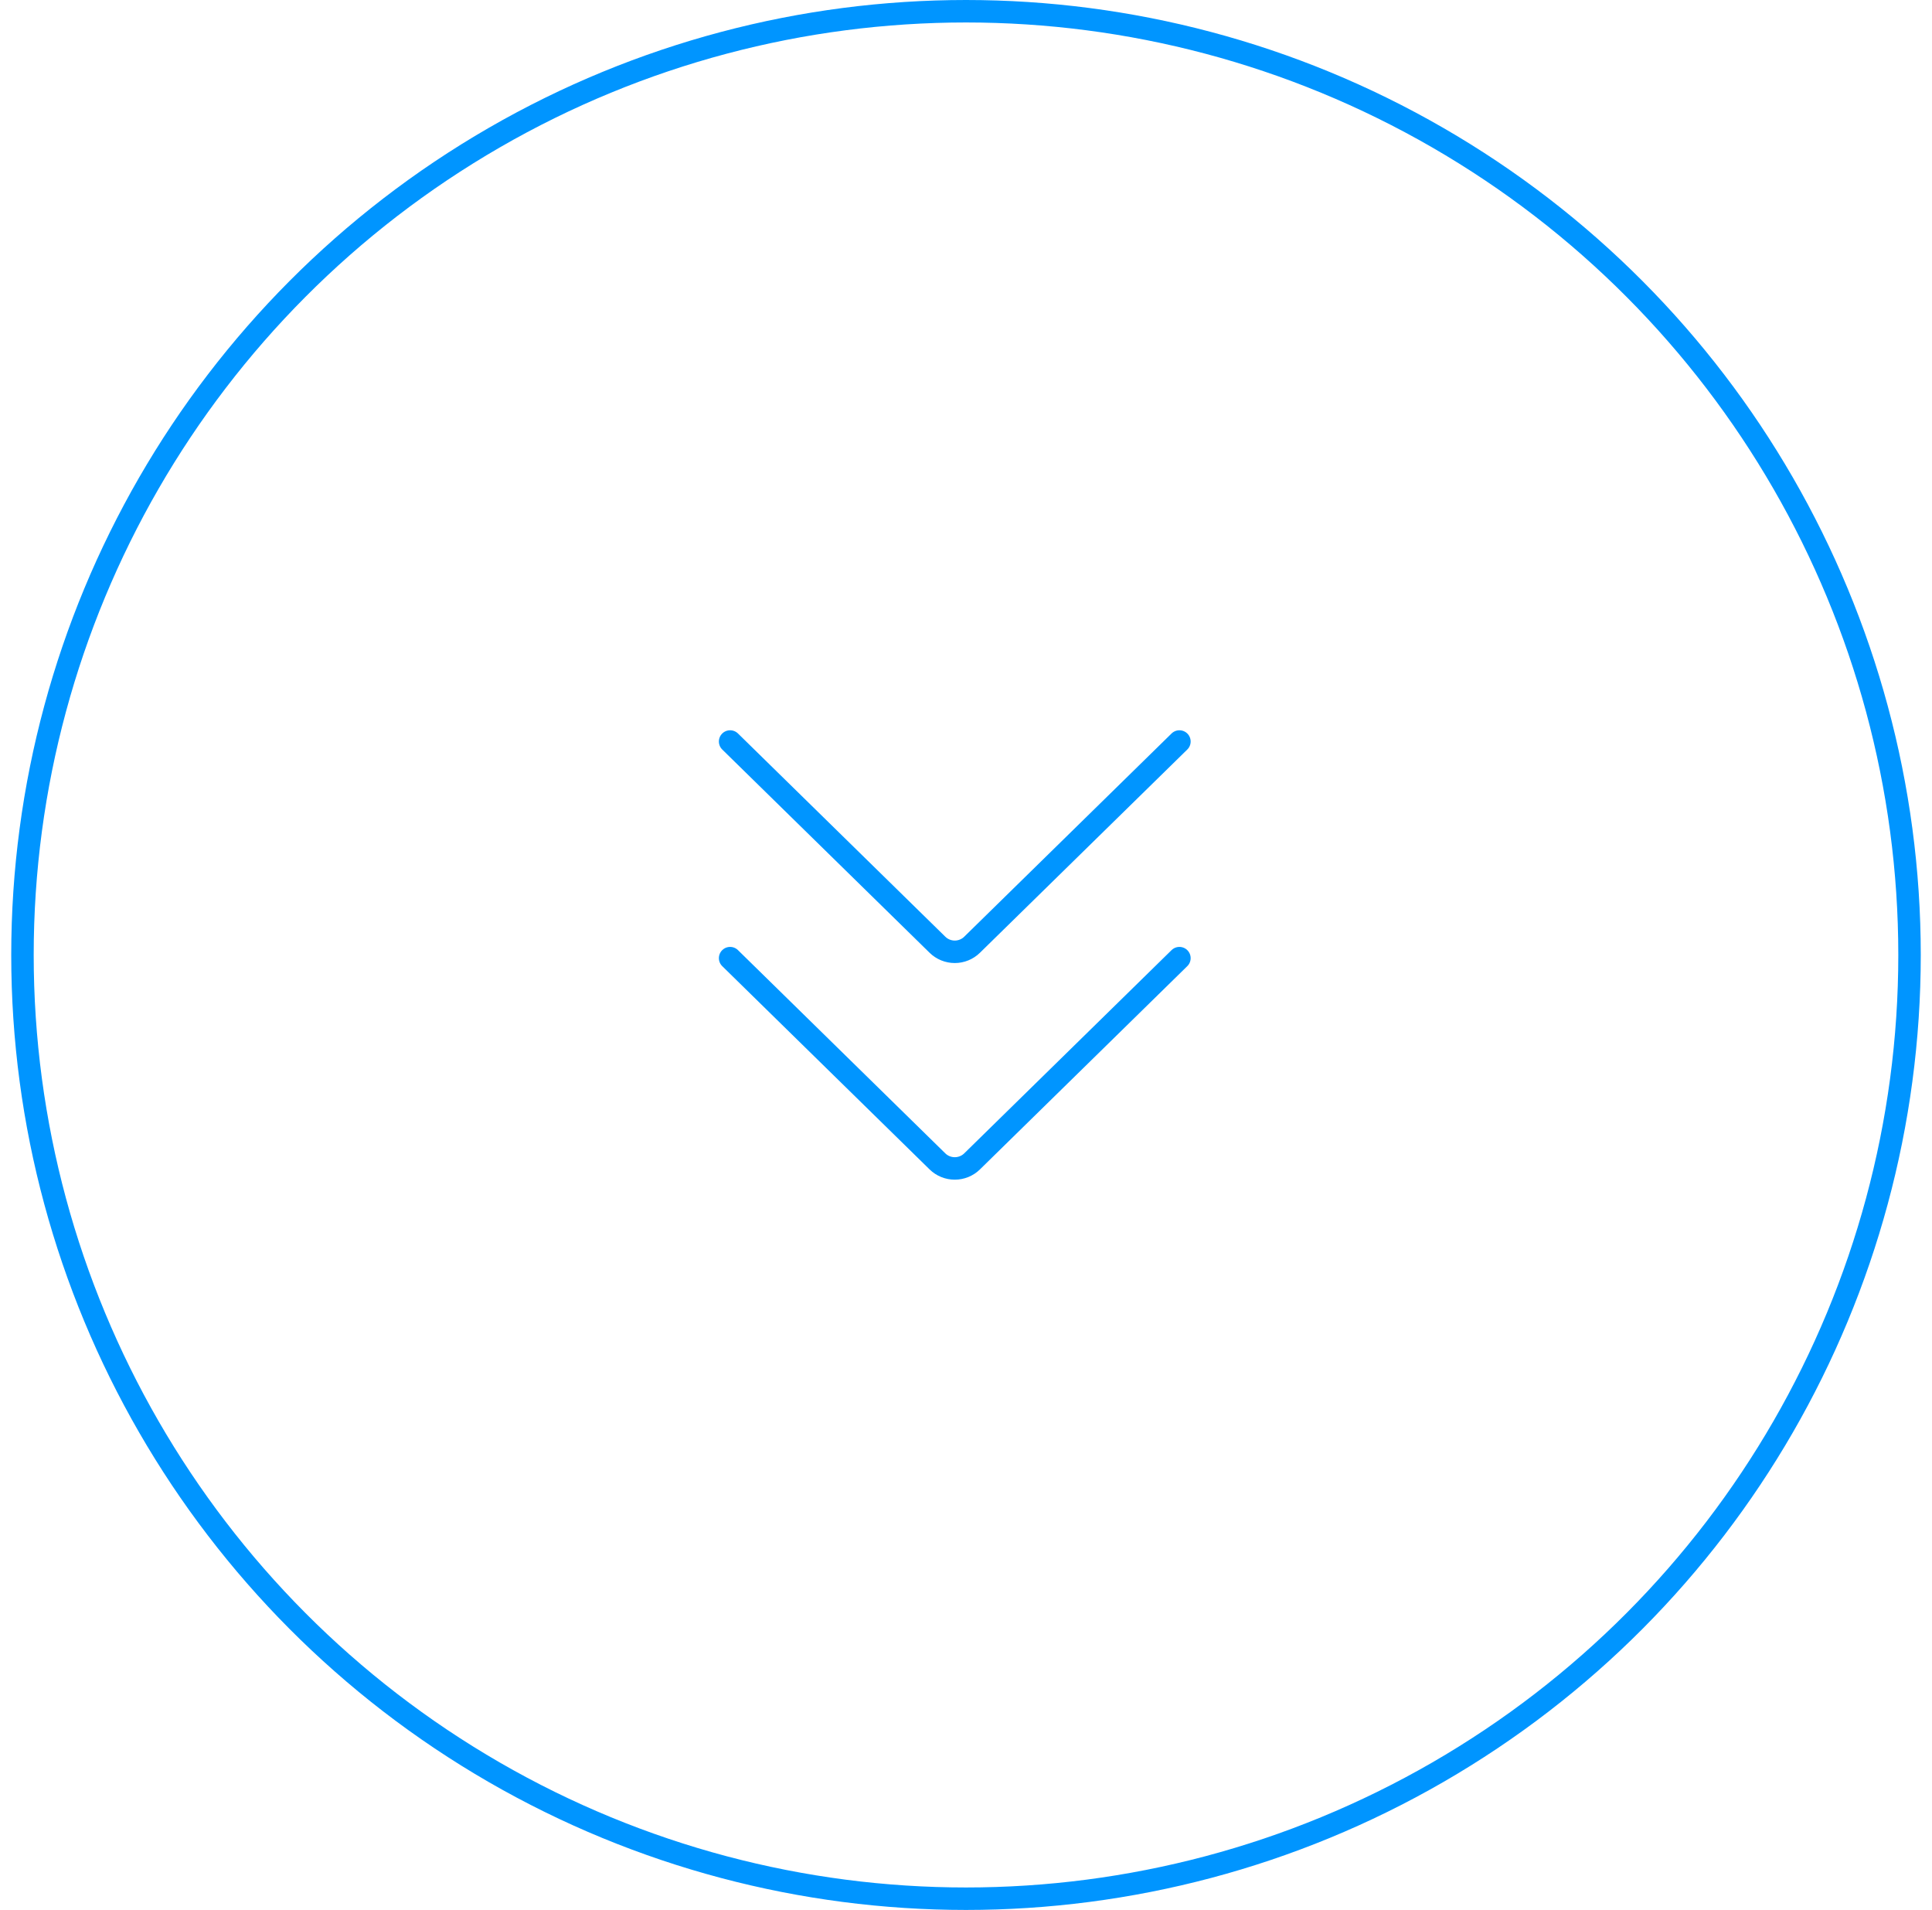 <svg width="86" height="85" viewBox="0 0 86 85" fill="none" xmlns="http://www.w3.org/2000/svg">
<circle cx="43" cy="42.5" r="42" stroke="#0095FF"/>
<path d="M32.5 42.641L41.731 51.688C41.935 51.888 42.212 52 42.5 52C42.788 52 43.065 51.888 43.269 51.688L52.5 42.641M32.5 33L41.731 42.046C41.935 42.246 42.212 42.359 42.5 42.359C42.788 42.359 43.065 42.246 43.269 42.046L52.5 33" stroke="#0095FF" stroke-linecap="round" stroke-linejoin="round"/>
</svg>
